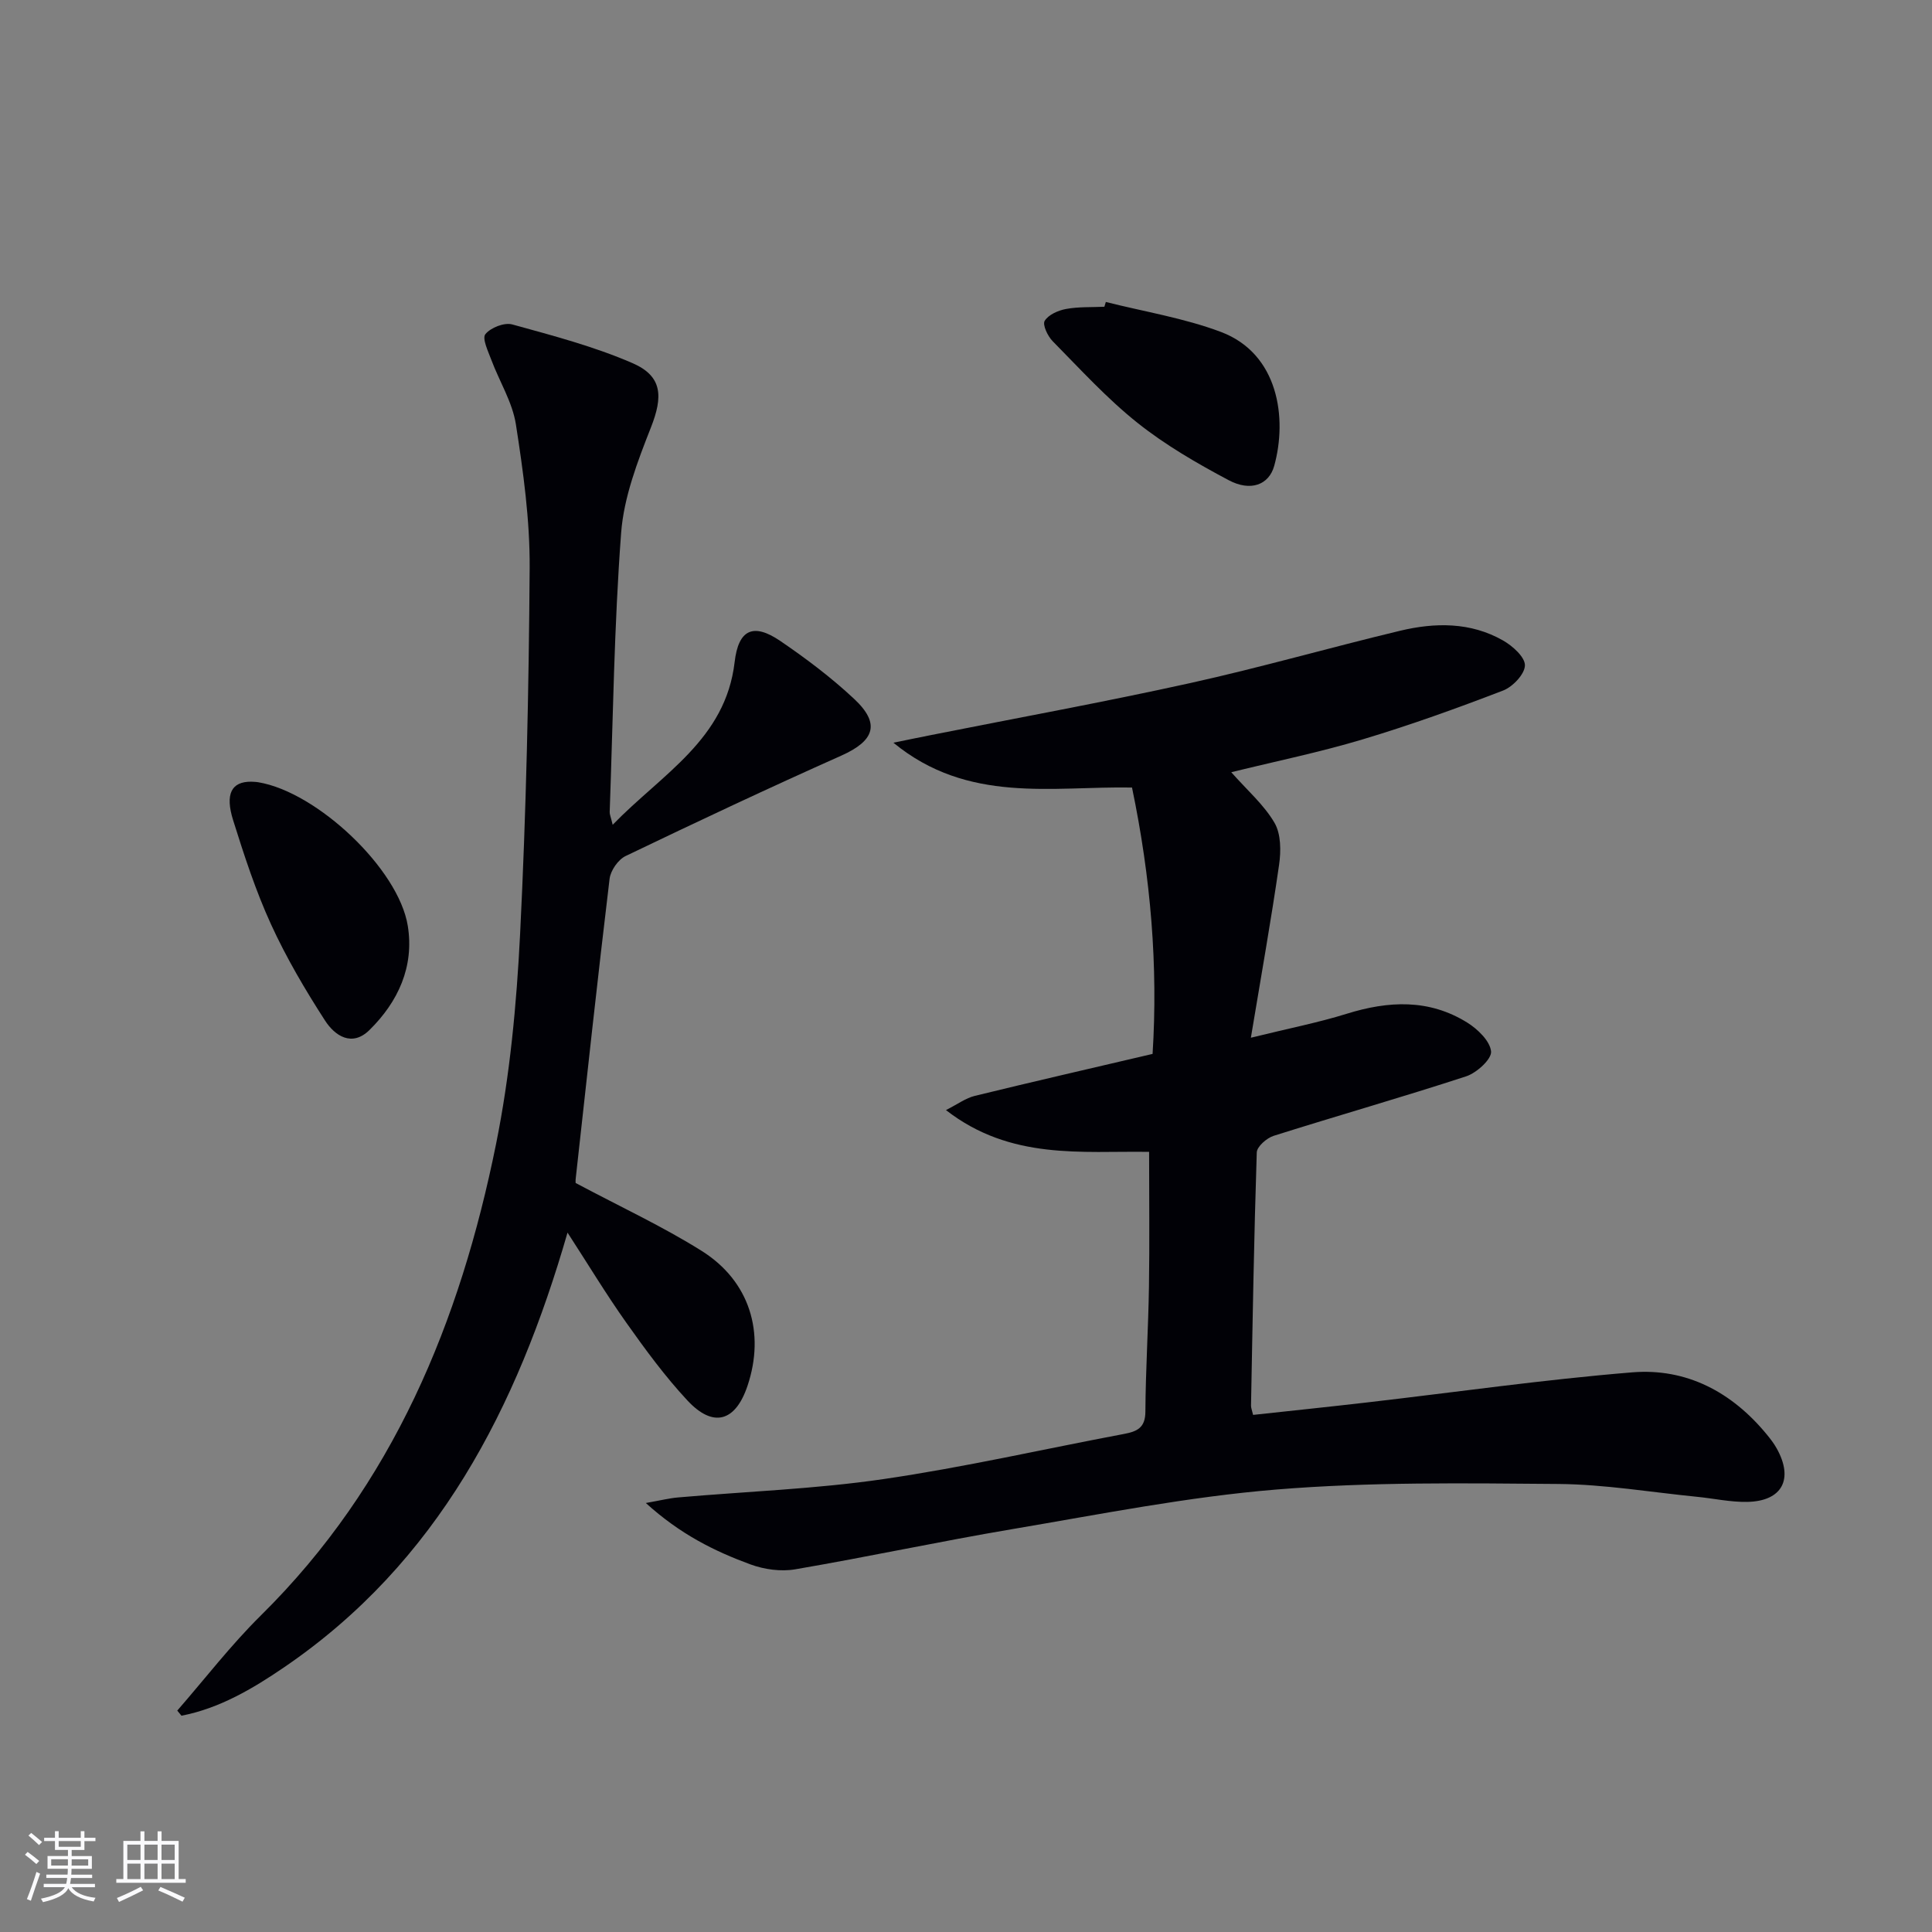 <svg enable-background="new 0 0 400 400" viewBox="0 0 400 400" xmlns="http://www.w3.org/2000/svg"><rect x="0" y="0" width="400" height="400" fill="#808080" stroke="none"/><g fill="#010106"><path d="m133.71 311.18c3.16-.56 4.9-1 6.66-1.15 14.17-1.24 28.44-1.74 42.48-3.79 16.73-2.44 33.26-6.23 49.88-9.36 2.69-.51 4.4-1.27 4.41-4.61.05-8.64.61-17.29.74-25.93.14-9.09.03-18.18.03-27.86-13.84-.22-28.64 1.79-42.06-8.65 2.45-1.24 4.11-2.49 5.97-2.94 12.06-2.95 24.16-5.72 36.81-8.69 1.14-18.13-.35-36.38-4.26-55.15-16.5-.3-33.94 3.43-49.4-9.28 3.24-.66 5.53-1.14 7.83-1.59 17.87-3.56 35.81-6.82 53.59-10.75 14.57-3.22 28.93-7.35 43.45-10.83 7.25-1.74 14.62-1.83 21.34 2 1.97 1.12 4.55 3.42 4.54 5.15-.02 1.8-2.51 4.44-4.5 5.21-9.59 3.69-19.29 7.18-29.13 10.13-8.86 2.66-17.95 4.52-27.17 6.79 3.28 3.72 6.76 6.72 8.95 10.47 1.36 2.32 1.36 5.86.95 8.7-1.64 11.42-3.68 22.78-5.84 35.8 7.82-1.93 13.93-3.12 19.84-4.96 8.64-2.69 17.03-3.1 24.93 1.81 2.18 1.35 4.75 3.83 4.96 5.99.15 1.59-2.97 4.43-5.15 5.15-13.21 4.32-26.6 8.13-39.86 12.32-1.43.45-3.46 2.22-3.5 3.44-.57 17.46-.86 34.93-1.19 52.41-.01.47.2.94.43 1.93 7.88-.86 15.74-1.67 23.59-2.58 18.3-2.11 36.55-4.73 54.9-6.23 11.25-.92 20.66 4.09 27.88 12.88.74.9 1.46 1.83 2.02 2.84 3.58 6.37 1.17 10.96-6.08 11.1-3.45.07-6.91-.71-10.37-1.05-9.57-.95-19.15-2.58-28.73-2.66-19.46-.16-39.01-.44-58.38 1.15-18.31 1.5-36.47 5.12-54.63 8.19-15.04 2.54-29.96 5.76-45 8.33-2.96.51-6.4.03-9.25-1.01-7.43-2.73-14.54-6.23-21.68-12.72z"/><path d="m119.19 244.93c9.25 4.93 18 8.98 26.09 14.06 9.94 6.24 13.17 16.93 9.49 27.91-2.49 7.45-7.09 8.8-12.44 3.06-4.63-4.97-8.69-10.51-12.63-16.07-4.2-5.92-7.96-12.16-12.2-18.69-10.46 36.26-26.83 68.31-58.74 90.04-6.49 4.42-13.33 8.46-21.19 9.98-.29-.35-.58-.71-.87-1.06 5.75-6.6 11.12-13.59 17.33-19.72 27.37-27.02 41.24-60.81 48.67-97.57 2.88-14.25 4.25-28.92 4.98-43.47 1.26-25.25 1.81-50.55 1.98-75.84.06-9.9-1.32-19.88-2.85-29.7-.72-4.6-3.41-8.87-5.08-13.34-.66-1.77-1.95-4.44-1.24-5.33 1.08-1.35 3.92-2.47 5.56-2.02 8.42 2.32 16.95 4.56 24.92 8.02 6.23 2.71 6.3 6.95 3.8 13.3-2.76 7.02-5.61 14.42-6.17 21.82-1.45 19.23-1.68 38.55-2.37 57.83-.02.45.2.9.62 2.62 10.24-10.56 23.38-17.63 25.25-33.7.78-6.71 3.84-8.17 9.43-4.37 5.35 3.64 10.57 7.58 15.29 11.99 5.52 5.15 4.26 8.69-2.67 11.78-14.99 6.68-29.84 13.67-44.64 20.78-1.53.74-3.09 2.99-3.3 4.69-2.48 20.6-4.71 41.23-6.99 61.85-.1.64-.03 1.31-.03 1.15z"/><path d="m52.01 161.84c.5.03 1 .03 1.49.12 12.12 2.02 29.03 17.9 30.93 29.74 1.35 8.42-1.98 15.69-7.93 21.55-3.65 3.6-7.19 1.17-9.21-1.96-4.13-6.4-8.03-13.03-11.19-19.94s-5.54-14.22-7.82-21.49c-1.75-5.55-.31-8.05 3.73-8.02z"/><path d="m228.95 62.52c7.96 2.01 16.19 3.33 23.82 6.2 11.95 4.5 13.78 17.88 11.04 27.74-1.09 3.92-4.88 5.38-9.44 2.95-6.55-3.48-13.08-7.26-18.86-11.86-6.33-5.04-11.85-11.11-17.56-16.9-1.03-1.04-2.15-3.41-1.66-4.22.77-1.27 2.79-2.16 4.42-2.46 2.59-.48 5.29-.34 7.94-.46.1-.32.2-.65.3-.99z"/></g><path d="m5.17 384 .55-.58c.85.61 1.65 1.24 2.4 1.87l-.59.64c-.83-.73-1.62-1.38-2.36-1.93m1.22 9.53-.82-.34c.71-1.76 1.37-3.64 1.98-5.63.24.13.5.25.76.36-.6 1.67-1.24 3.54-1.92 5.61m-.5-13.5.57-.54c.56.44 1.31 1.06 2.26 1.87l-.64.64c-.68-.66-1.41-1.32-2.19-1.97m3.25.46h2.24v-1.36h.77v1.36h4.57v-1.36h.76v1.36h2.28v.69h-2.28v1.84h-2.64v1.26h4.18v2.64h-4.21c0 .45-.02.86-.05 1.21h4.32v.69h-4.38c-.04.34-.1.75-.19 1.22h5.15v.69h-4.82c.87 1.19 2.51 1.92 4.93 2.19-.17.32-.3.57-.37.76-2.77-.49-4.52-1.41-5.26-2.76-.56 1.26-2.3 2.23-5.24 2.9-.12-.24-.26-.48-.43-.72 2.73-.55 4.38-1.34 4.96-2.38h-4.38v-.69h4.65c.1-.38.17-.79.21-1.22h-4.32v-.69h4.4c.03-.34.05-.75.05-1.21h-4.2v-2.64h4.23v-1.26h-2.69v-1.84h-2.24zm1.46 4.46v1.29h3.45c.01-.4.02-.57.01-.53v-.32-.45h-3.46zm1.55-2.59h4.57v-1.19h-4.57zm6.11 2.59h-3.42v.77c-.01.19-.01.37-.02.53h3.44z" fill="#fafafc"/><path d="m32.63 379.16h.82v1.98h3.54v7.89h1.46v.78h-14.37v-.78h1.46v-7.89h3.54v-1.98h.82v1.98h2.73zm-3.49 11.48.5.73c-1.61.82-3.28 1.63-5 2.41-.13-.27-.28-.55-.44-.82 1.75-.72 3.4-1.49 4.94-2.32m-2.78-5.55h2.73v-3.18h-2.73zm0 3.95h2.73v-3.2h-2.73zm3.54-3.95h2.73v-3.18h-2.73zm0 3.95h2.73v-3.2h-2.73zm7.89 4.68c-1.84-.92-3.51-1.7-5.02-2.32l.45-.73c1.89.8 3.57 1.55 5.04 2.23zm-1.62-11.81h-2.73v3.18h2.73zm-2.73 7.13h2.73v-3.2h-2.73z" fill="#fafafc"/></svg>